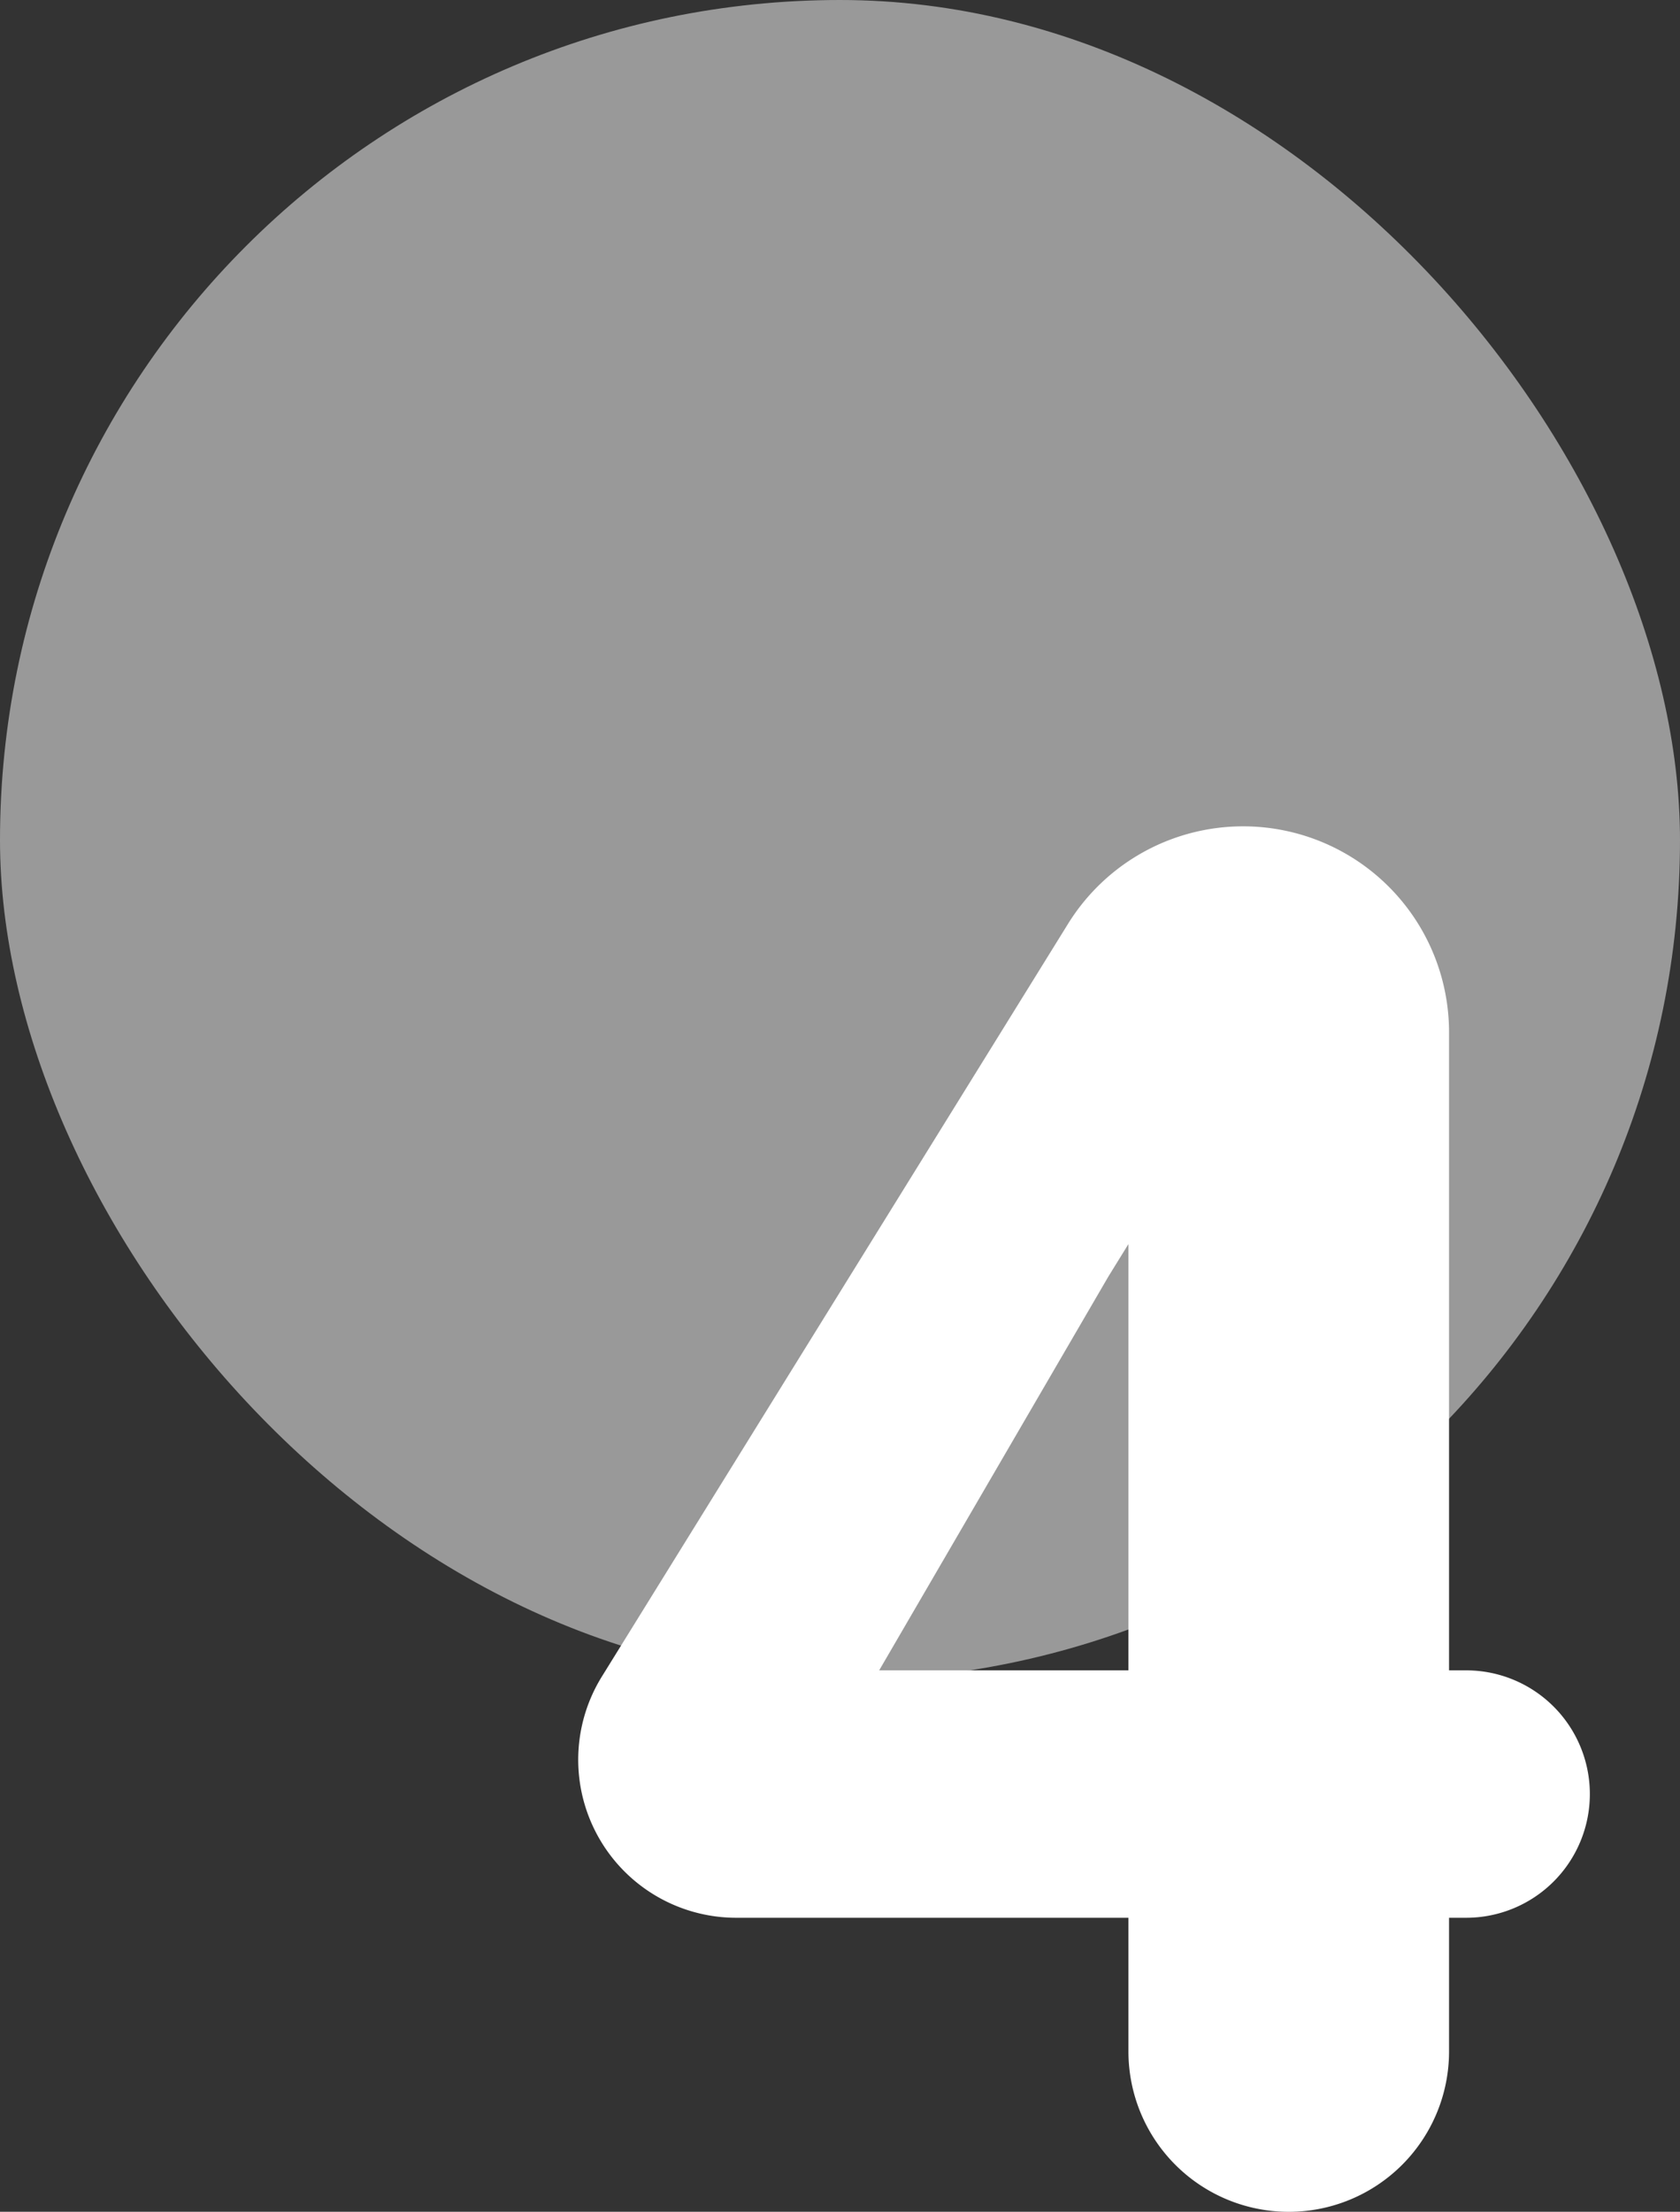 <?xml version="1.0" encoding="UTF-8"?>
<svg xmlns="http://www.w3.org/2000/svg" viewBox="0 0 104.304 137.293">
  <rect x="0" y="0" width="104.304" height="137.293" fill="#333333" stroke="none"/>
  <title>celseo-</title>
  <g style="opacity:0.5">
    <rect width="104.304" height="104.304" rx="52.152" style="fill:#fff"></rect>
  </g>
  <path d="M89.965,103.684h1.063a7.679,7.679,0,0,1,7.679,7.679h0a7.679,7.679,0,0,1-7.679,7.679H89.965v8.3a9.953,9.953,0,0,1-9.953,9.953h0a9.953,9.953,0,0,1-9.952-9.953v-8.3H45.709a9.81,9.81,0,0,1-9.764-8.862h0a9.814,9.814,0,0,1,1.432-6.127L66.31,57.345a12.785,12.785,0,0,1,10.869-6.052h0A12.785,12.785,0,0,1,89.965,64.078Zm-35.381,0H70.06V77.223l-1.241,2.008Z" style="fill:#fff"></path>
</svg>
